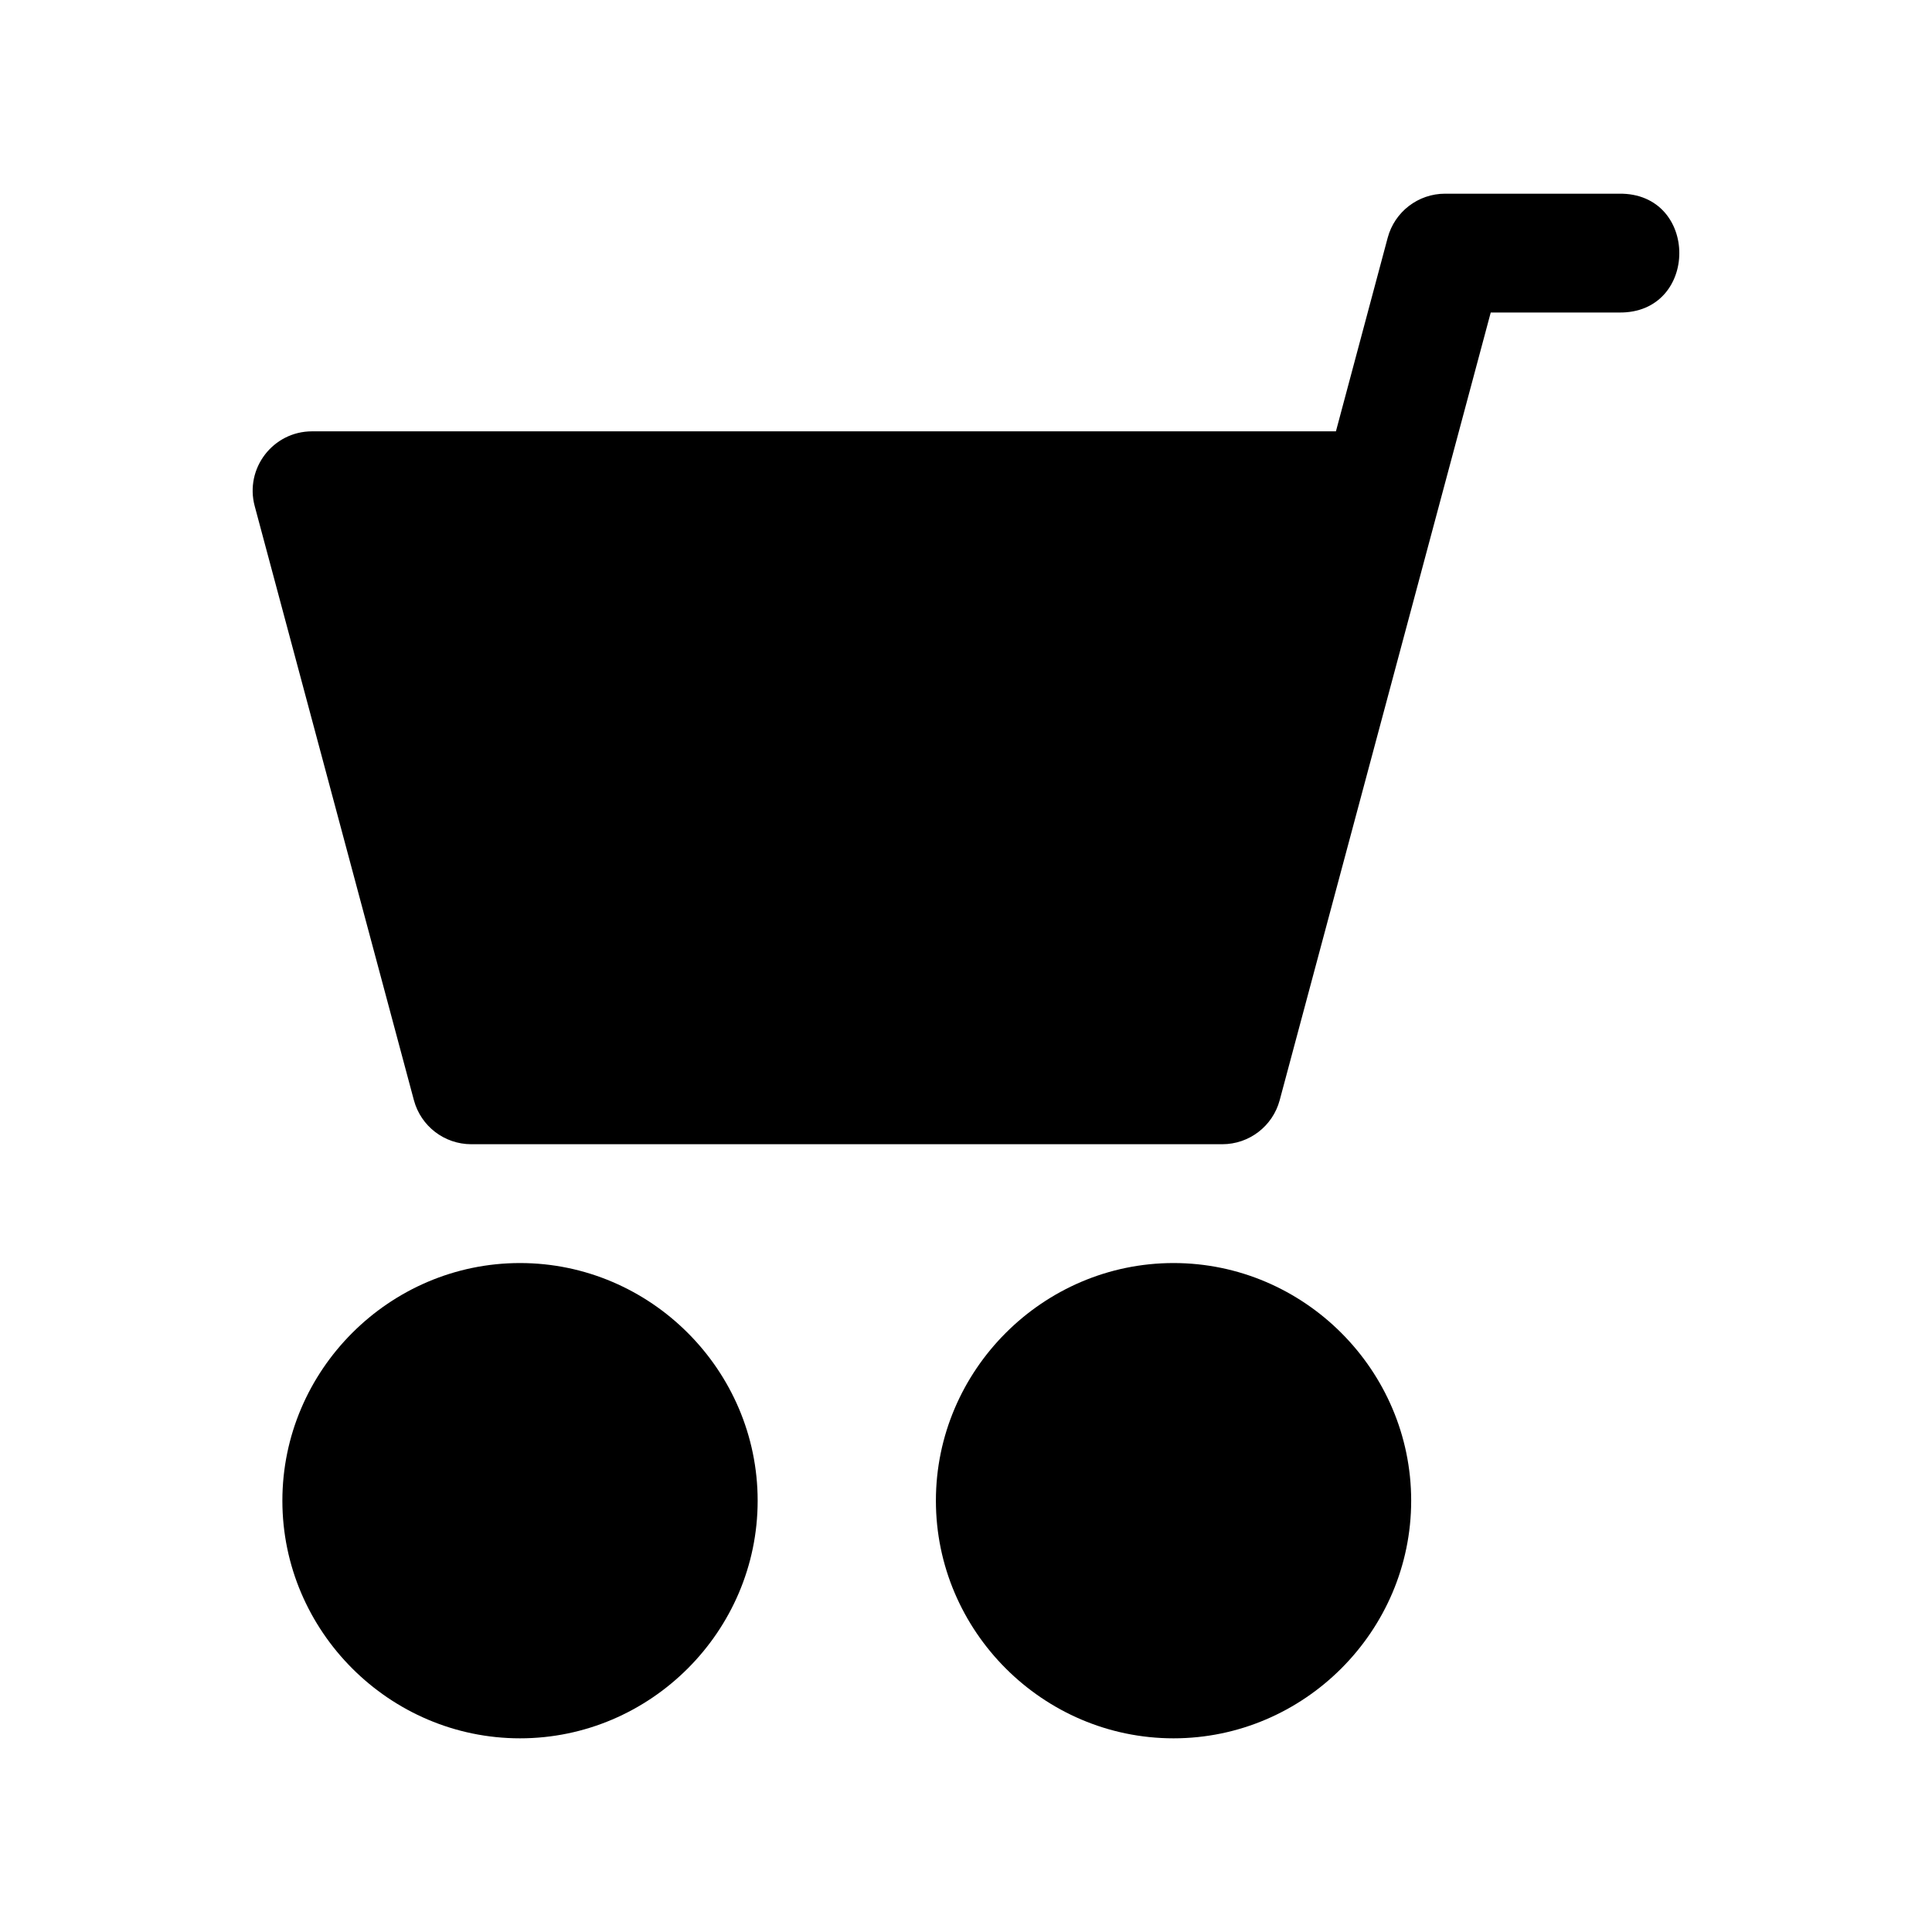 <?xml version="1.0" encoding="UTF-8"?>
<!-- Uploaded to: SVG Repo, www.svgrepo.com, Generator: SVG Repo Mixer Tools -->
<svg fill="#000000" width="800px" height="800px" version="1.1" viewBox="144 144 512 512" xmlns="http://www.w3.org/2000/svg">
 <g>
  <path d="m526.97 195.33c-7.133-0.004-13.379 4.789-15.219 11.684l-13.715 51.293h-271.34c-10.352 0.008-17.879 9.836-15.191 19.832l42.188 157.44c1.848 6.871 8.074 11.648 15.191 11.652h199.02c7.125 0.008 13.371-4.773 15.223-11.652 18.648-69.586 37.297-139.17 55.934-208.76h34.008c21.289 0.301 21.289-31.789 0-31.488z"/>
  <path d="m281.81 478.72c-34.594 0-62.977 28.383-62.977 62.977s28.383 62.977 62.977 62.977 62.977-28.383 62.977-62.977-28.383-62.977-62.977-62.977z"/>
  <path d="m455 478.72c-34.594 0-62.977 28.383-62.977 62.977s28.383 62.977 62.977 62.977 62.977-28.383 62.977-62.977-28.383-62.977-62.977-62.977z"/>
 </g>
</svg>